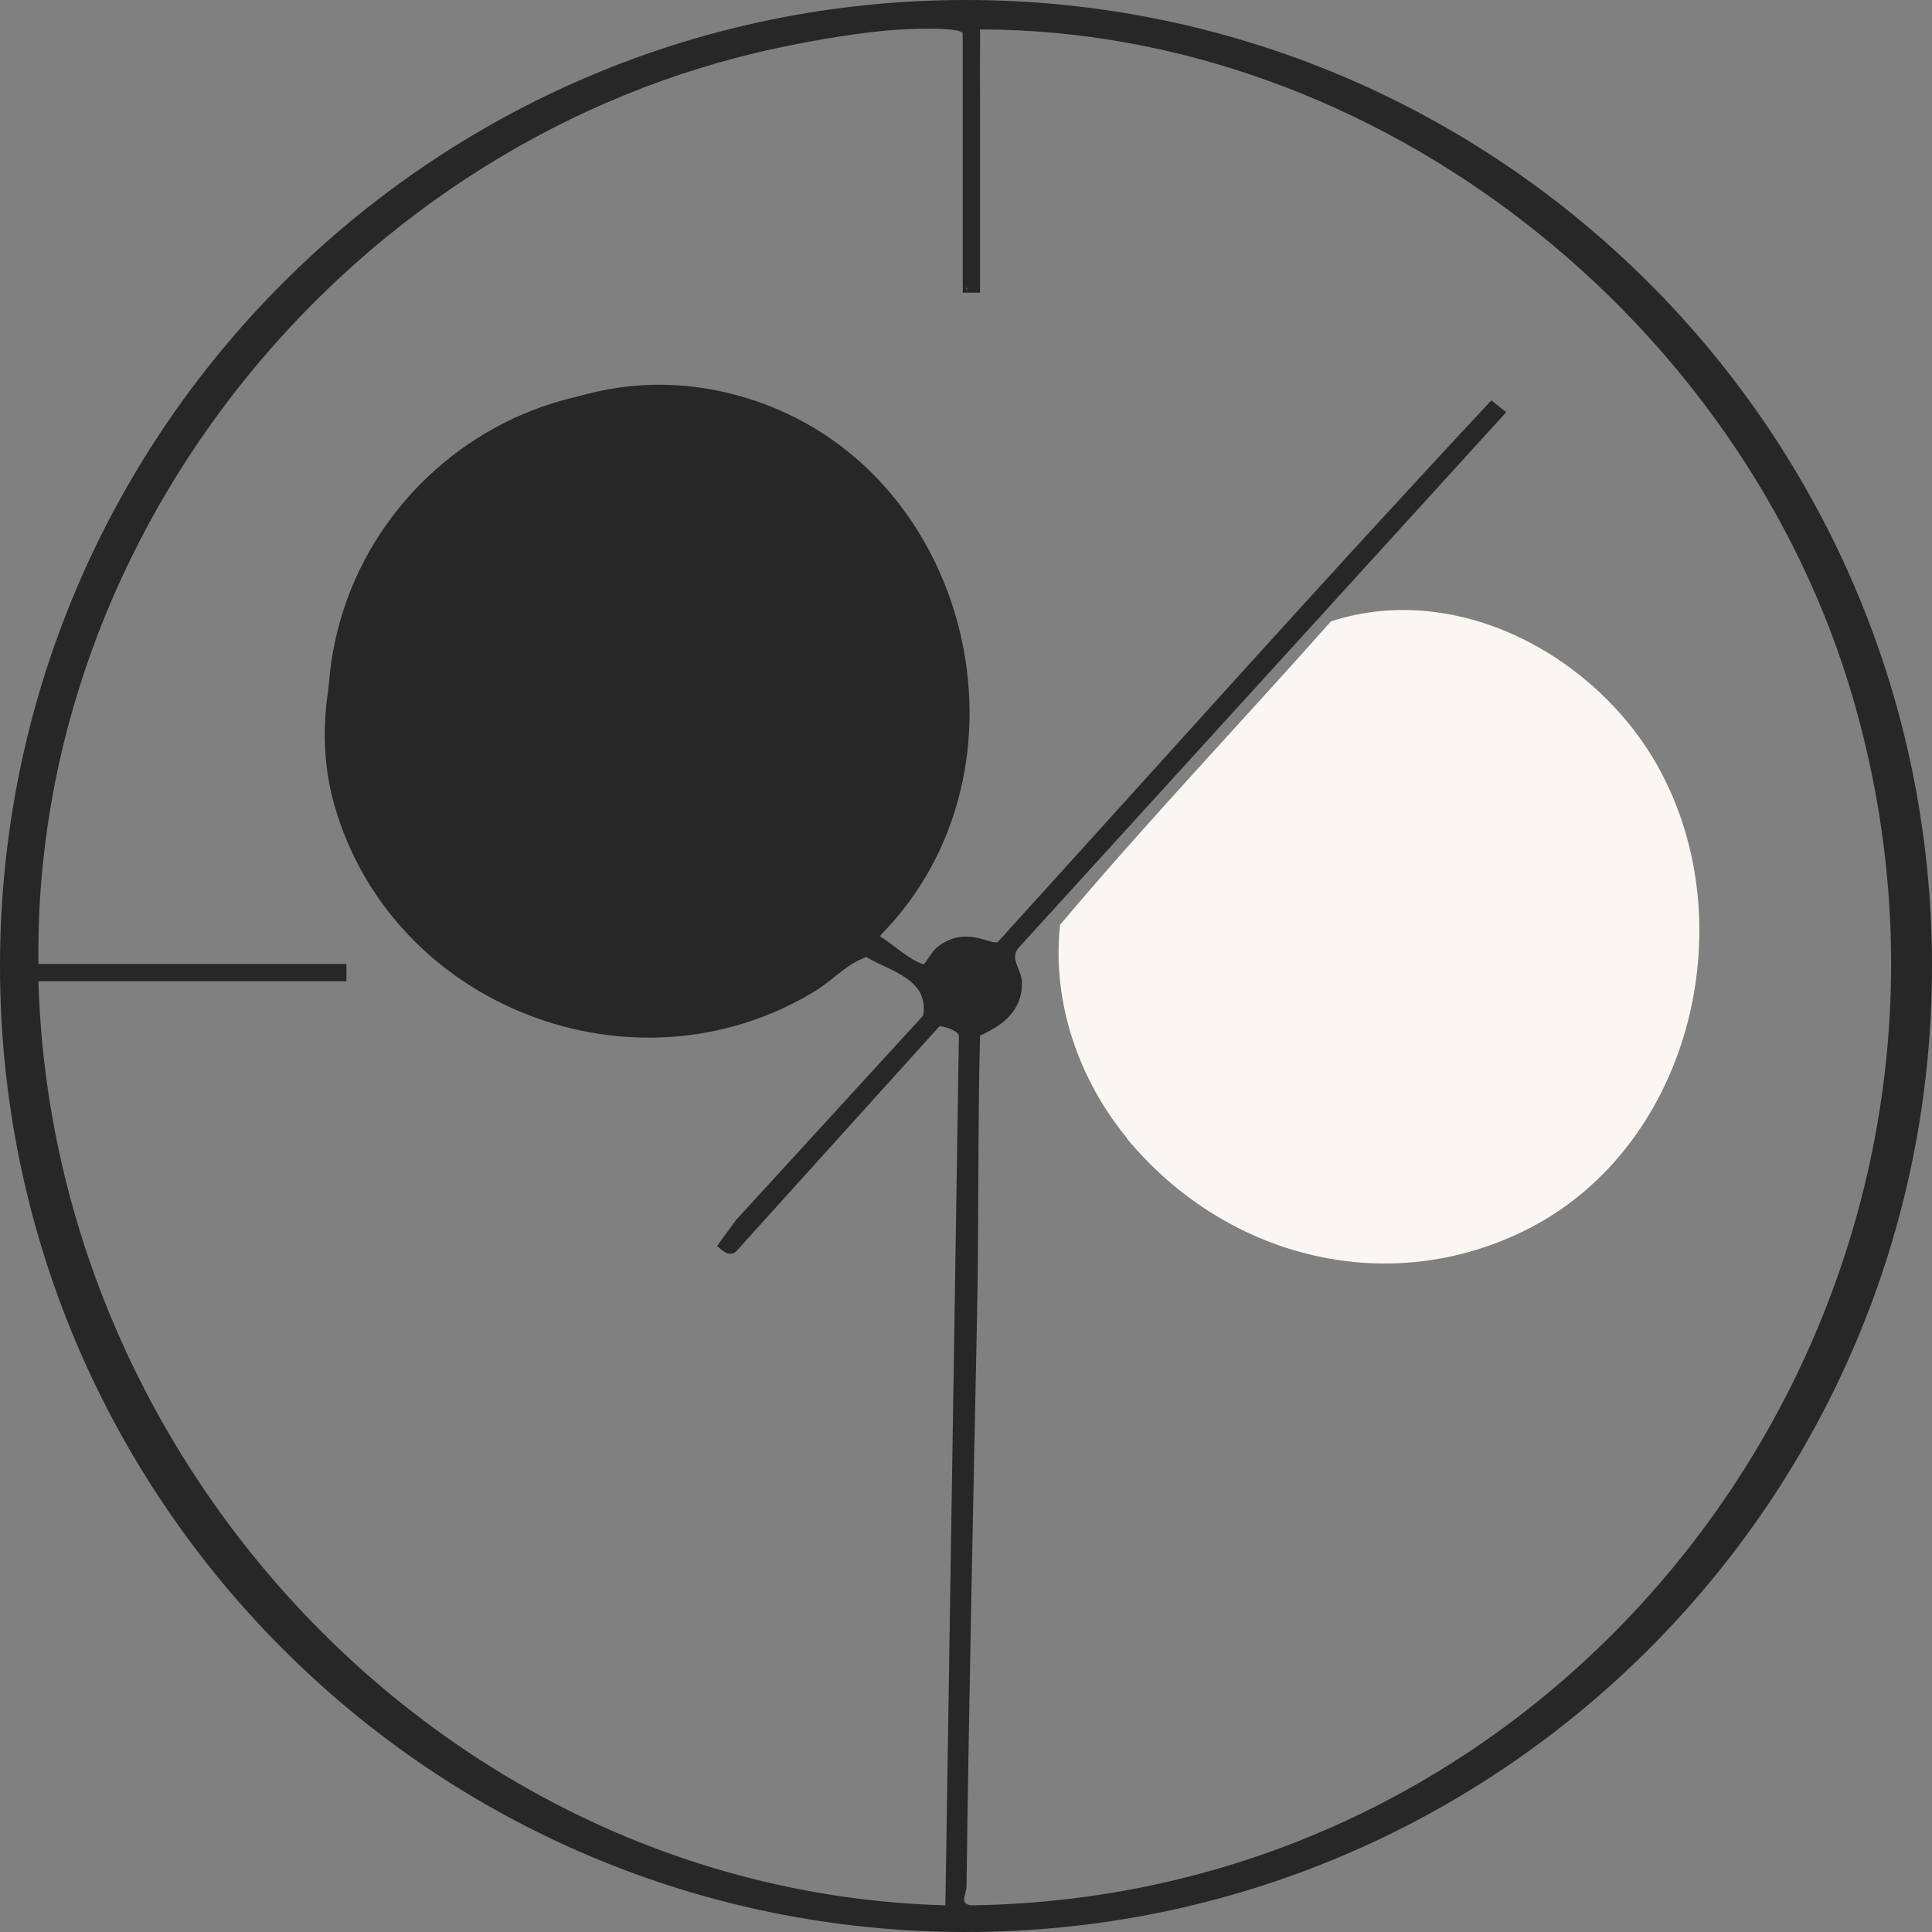 <?xml version="1.0" encoding="UTF-8"?> <svg xmlns="http://www.w3.org/2000/svg" width="123" height="123" viewBox="0 0 123 123" fill="none"><rect x="0" y="0" width="123" height="123" fill="#808080" stroke="none"/><g clip-path="url(#clip0_44_39)"><path d="M61.489 0C27.524 0 0 27.542 0 61.5C0 95.458 27.524 123 61.489 123C95.454 123 123 95.458 123 61.5C123 27.542 95.454 0 61.489 0ZM61.842 121.302C61.048 121.192 61.511 120.663 61.533 120.111C61.688 108.116 61.952 96.164 62.195 84.19C62.327 78.104 62.239 72.018 62.393 65.932C63.827 65.293 65.084 64.345 65.062 62.581C65.062 61.699 64.268 61.103 64.819 60.375L95.895 26.241L94.946 25.491C84.338 36.847 73.972 48.468 63.518 59.978C63.099 60.177 61.445 58.898 59.681 60.287C59.328 60.574 58.864 61.412 58.798 61.39C57.916 61.147 56.769 60.045 56.041 59.626L56.218 58.788C65.591 48.578 61.533 30.871 48.388 26.064C32.884 20.397 17.644 34.069 21.481 50.078C25.01 64.852 42.853 70.431 54.299 60.839L55.137 60.927C56.747 61.853 59.151 62.36 58.776 64.653L46.867 77.663L45.654 79.317C45.984 79.648 46.47 80.045 46.867 79.67L59.791 65.359C59.967 65.271 60.96 65.602 61.048 65.91L60.188 121.302C28.693 120.442 3.33 93.606 2.448 62.47H22.055V61.368H2.448C2.073 33.65 22.628 8.732 49.557 3.043C51.961 2.536 54.983 2.007 57.431 1.874C58.159 1.83 60.916 1.72 61.291 2.095C61.445 7.497 61.467 12.922 61.401 18.346L61.467 18.17C61.577 18.699 62.173 18.501 62.283 18.28L62.393 1.874C87.712 1.896 110.98 20.397 117.971 44.455C128.977 82.272 101.21 120.751 61.842 121.302Z" fill="#272727"></path><path d="M55.997 59.626C46.558 54.223 37.008 48.755 27.458 43.529C26.334 42.911 24.216 41.213 24.282 43.529C29.201 46.241 34.163 48.953 39.059 51.731C44.419 54.774 49.756 57.818 55.115 60.949C53.902 61.368 53.02 62.404 51.873 63.11C40.405 70.078 24.966 64.146 21.283 51.246C17.6 38.346 31.23 20.441 47.44 25.314C61.886 29.636 66.54 49.041 55.975 59.626H55.997Z" fill="#272727"></path><path d="M62.393 1.896V18.633H61.291V2.117C61.908 2.756 61.291 16.45 61.511 18.413H62.173L62.393 1.896Z" fill="#272727"></path><path d="M71.767 72.481C68.679 68.733 66.959 63.815 67.488 58.876C73.046 52.283 79.023 45.998 84.735 39.559C92.785 36.935 101.673 41.764 105.599 48.887C111.157 58.964 107.54 73.297 96.931 78.413C88.043 82.713 77.876 79.913 71.745 72.481H71.767Z" fill="#FAF7F2"></path></g><defs><clipPath id="clip0_44_39"><rect width="123" height="123" fill="white"></rect></clipPath></defs></svg> 